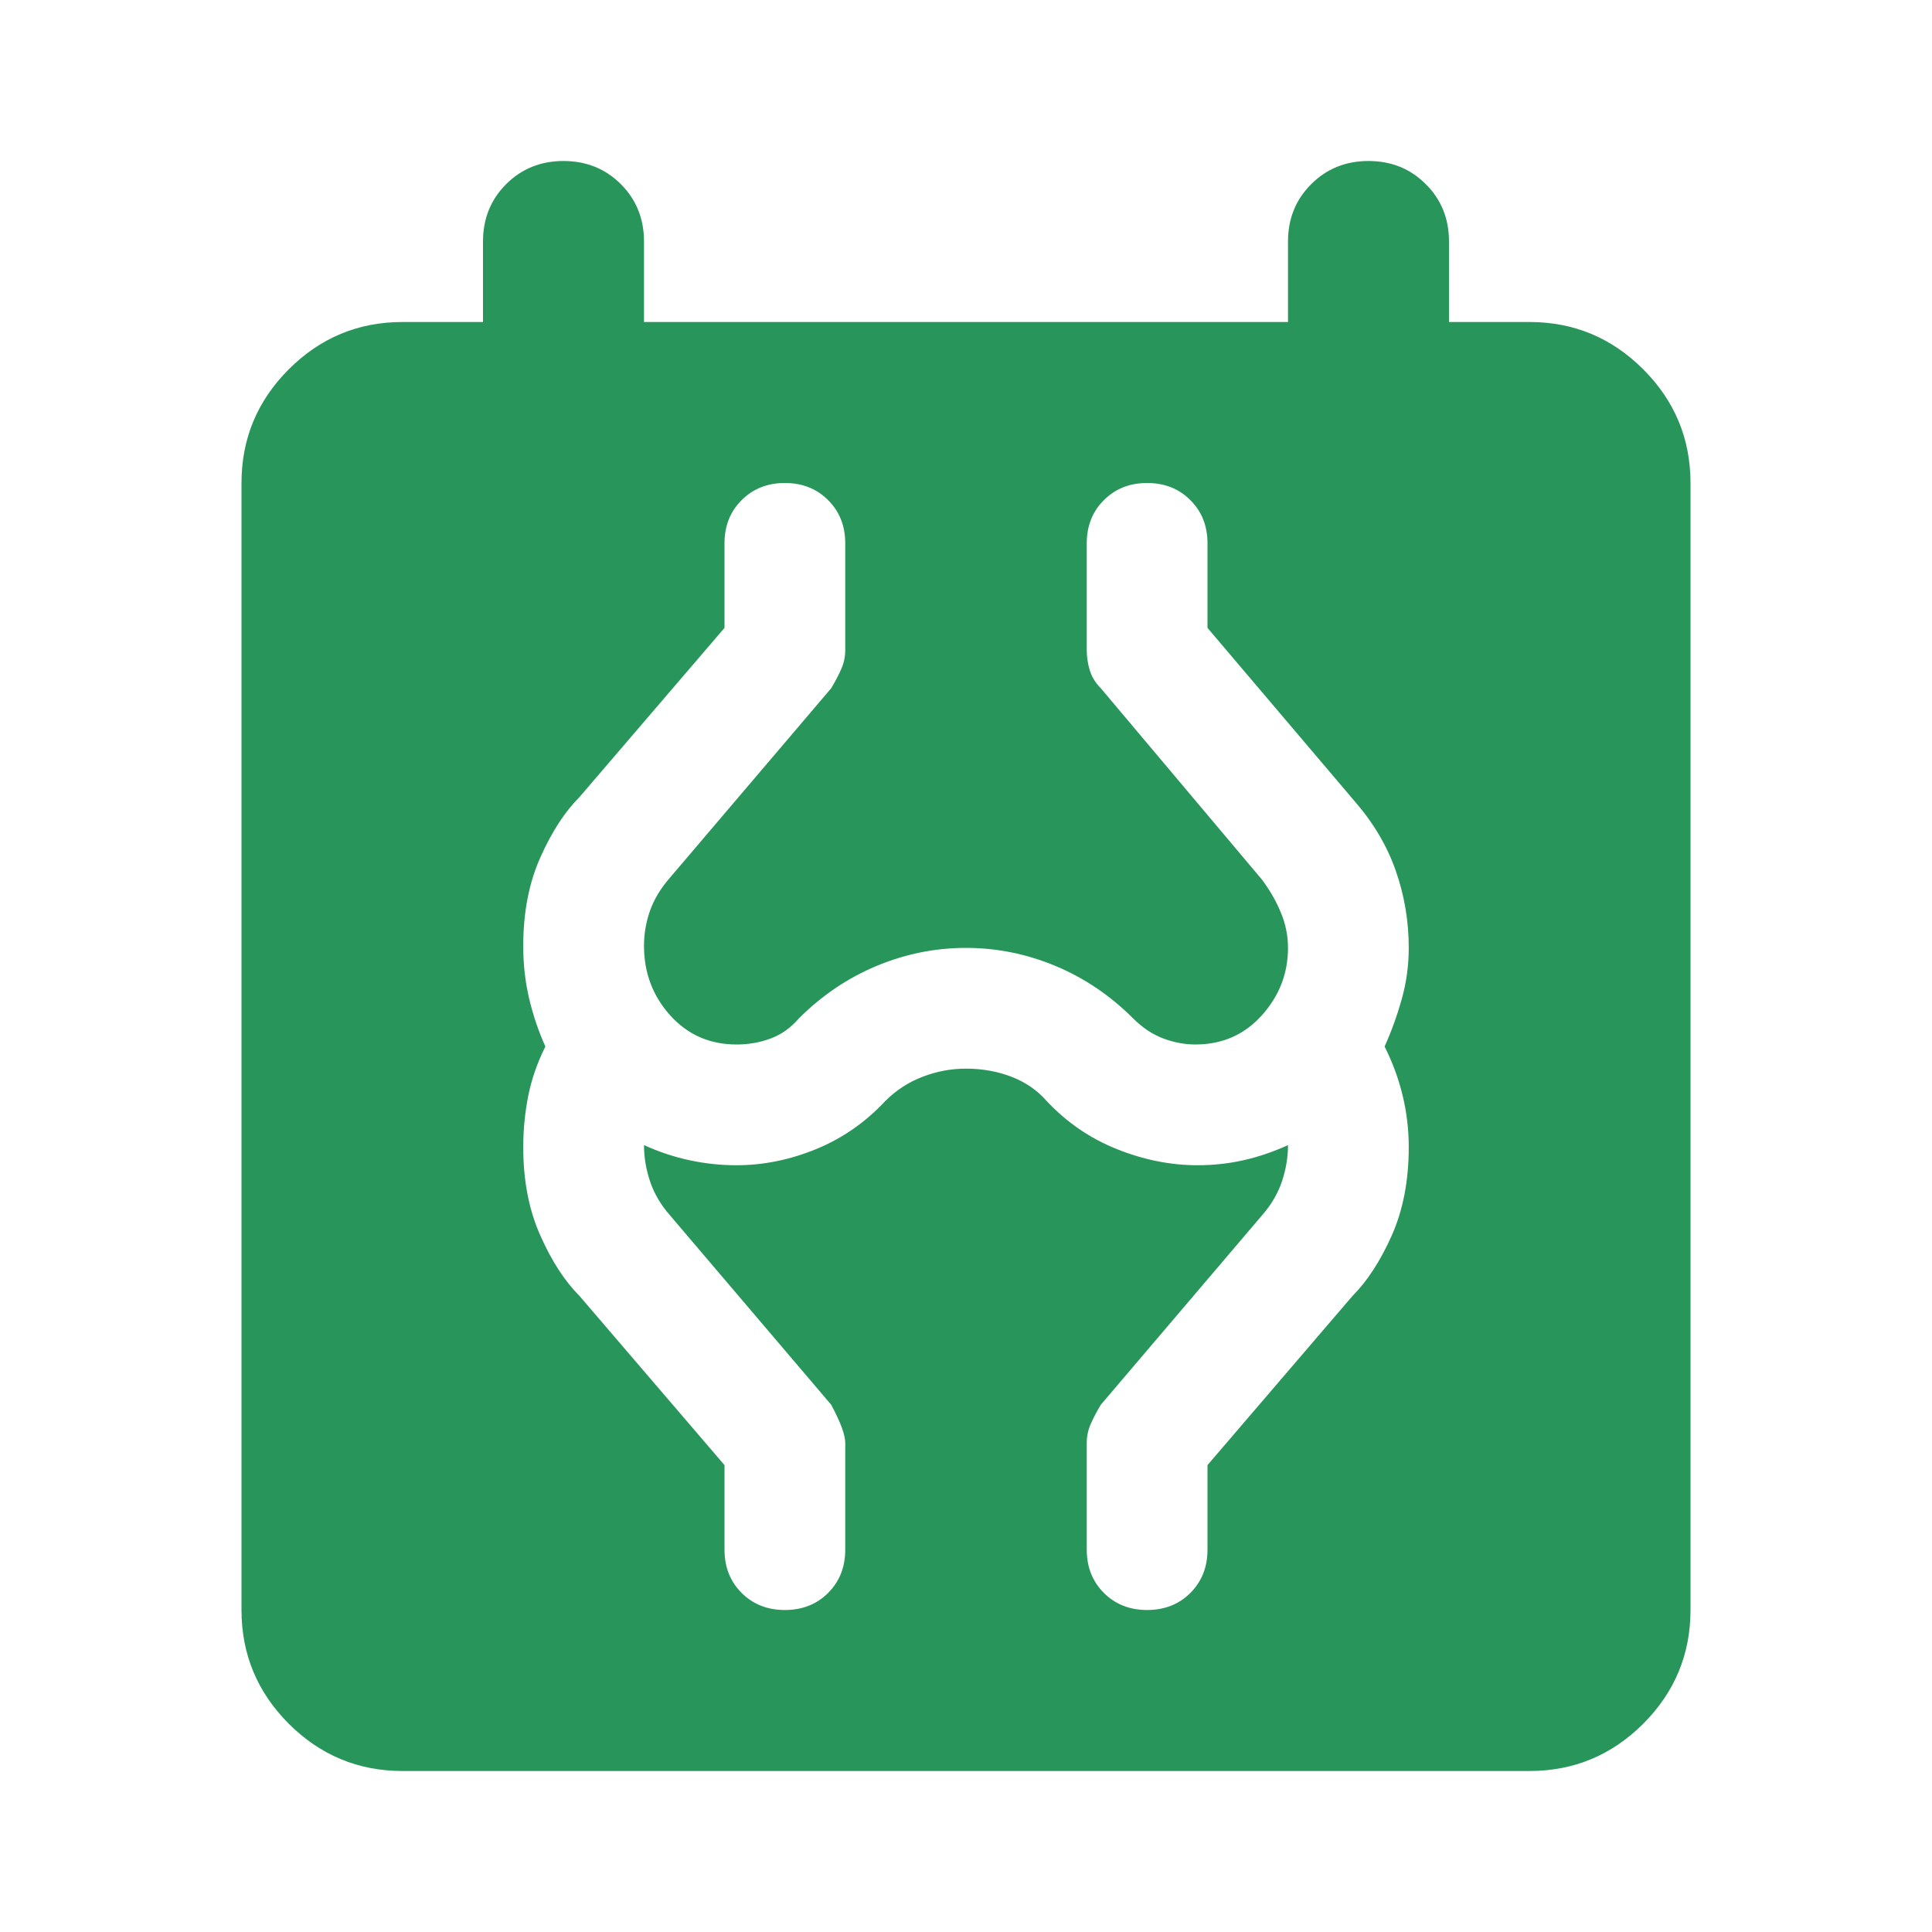 <svg width="24" height="24" viewBox="0 0 24 24" fill="none" xmlns="http://www.w3.org/2000/svg">
<mask id="mask0_7205_6605" style="mask-type:alpha" maskUnits="userSpaceOnUse" x="0" y="0" width="24" height="24">
<rect width="24" height="24" fill="#D9D9D9"/>
</mask>
<g mask="url(#mask0_7205_6605)">
<path d="M5 22C4.45 22 3.979 21.804 3.587 21.413C3.196 21.021 3 20.55 3 20V6C3 5.45 3.196 4.979 3.587 4.588C3.979 4.196 4.45 4 5 4H6V3C6 2.717 6.096 2.479 6.287 2.288C6.479 2.096 6.717 2 7 2C7.283 2 7.521 2.096 7.713 2.288C7.904 2.479 8 2.717 8 3V4H16V3C16 2.717 16.096 2.479 16.288 2.288C16.479 2.096 16.717 2 17 2C17.283 2 17.521 2.096 17.712 2.288C17.904 2.479 18 2.717 18 3V4H19C19.55 4 20.021 4.196 20.413 4.588C20.804 4.979 21 5.45 21 6V20C21 20.55 20.804 21.021 20.413 21.413C20.021 21.804 19.55 22 19 22H5ZM9.75 20C9.967 20 10.146 19.929 10.287 19.788C10.429 19.646 10.5 19.467 10.5 19.25V17.925C10.5 17.825 10.442 17.667 10.325 17.45L8.325 15.1C8.208 14.967 8.125 14.825 8.075 14.675C8.025 14.525 8 14.375 8 14.225C8.183 14.308 8.371 14.371 8.562 14.412C8.754 14.454 8.95 14.475 9.15 14.475C9.483 14.475 9.812 14.408 10.137 14.275C10.463 14.142 10.75 13.942 11 13.675C11.133 13.542 11.287 13.442 11.463 13.375C11.637 13.308 11.817 13.275 12 13.275C12.2 13.275 12.387 13.308 12.562 13.375C12.738 13.442 12.883 13.542 13 13.675C13.25 13.942 13.542 14.142 13.875 14.275C14.208 14.408 14.542 14.475 14.875 14.475C15.075 14.475 15.267 14.454 15.45 14.412C15.633 14.371 15.817 14.308 16 14.225C16 14.375 15.975 14.525 15.925 14.675C15.875 14.825 15.792 14.967 15.675 15.1L13.675 17.45C13.625 17.533 13.583 17.613 13.55 17.688C13.517 17.762 13.5 17.842 13.5 17.925V19.25C13.5 19.467 13.571 19.646 13.713 19.788C13.854 19.929 14.033 20 14.25 20C14.467 20 14.646 19.929 14.787 19.788C14.929 19.646 15 19.467 15 19.25V18.2L16.8 16.1C16.983 15.917 17.146 15.667 17.288 15.35C17.429 15.033 17.5 14.667 17.5 14.25C17.5 14.033 17.475 13.821 17.425 13.613C17.375 13.404 17.3 13.2 17.2 13C17.283 12.817 17.354 12.621 17.413 12.412C17.471 12.204 17.5 11.992 17.5 11.775C17.5 11.442 17.446 11.121 17.337 10.812C17.229 10.504 17.058 10.217 16.825 9.95L15 7.8V6.75C15 6.533 14.929 6.354 14.787 6.213C14.646 6.071 14.467 6 14.25 6C14.033 6 13.854 6.071 13.713 6.213C13.571 6.354 13.5 6.533 13.5 6.75V8.075C13.5 8.158 13.512 8.242 13.537 8.325C13.562 8.408 13.608 8.483 13.675 8.55L15.675 10.925C15.775 11.058 15.854 11.196 15.912 11.338C15.971 11.479 16 11.625 16 11.775C16 12.092 15.892 12.371 15.675 12.613C15.458 12.854 15.183 12.975 14.85 12.975C14.717 12.975 14.583 12.95 14.45 12.9C14.317 12.85 14.192 12.767 14.075 12.65C13.792 12.367 13.471 12.15 13.113 12C12.754 11.85 12.383 11.775 12 11.775C11.617 11.775 11.246 11.85 10.887 12C10.529 12.15 10.208 12.367 9.925 12.65C9.825 12.767 9.708 12.85 9.575 12.9C9.442 12.95 9.3 12.975 9.15 12.975C8.817 12.975 8.542 12.854 8.325 12.613C8.108 12.371 8 12.083 8 11.75C8 11.6 8.025 11.454 8.075 11.312C8.125 11.171 8.208 11.033 8.325 10.9L10.325 8.55C10.375 8.467 10.417 8.387 10.45 8.312C10.483 8.238 10.5 8.158 10.5 8.075V6.75C10.5 6.533 10.429 6.354 10.287 6.213C10.146 6.071 9.967 6 9.75 6C9.533 6 9.354 6.071 9.213 6.213C9.071 6.354 9 6.533 9 6.75V7.8L7.2 9.9C7.017 10.083 6.854 10.333 6.713 10.65C6.571 10.967 6.5 11.333 6.5 11.75C6.5 11.983 6.525 12.204 6.575 12.412C6.625 12.621 6.692 12.817 6.775 13C6.675 13.2 6.604 13.404 6.562 13.613C6.521 13.821 6.5 14.033 6.5 14.25C6.5 14.667 6.571 15.033 6.713 15.35C6.854 15.667 7.017 15.917 7.2 16.1L9 18.2V19.25C9 19.467 9.071 19.646 9.213 19.788C9.354 19.929 9.533 20 9.75 20Z" fill="#28965A"/>
</g>
</svg>
